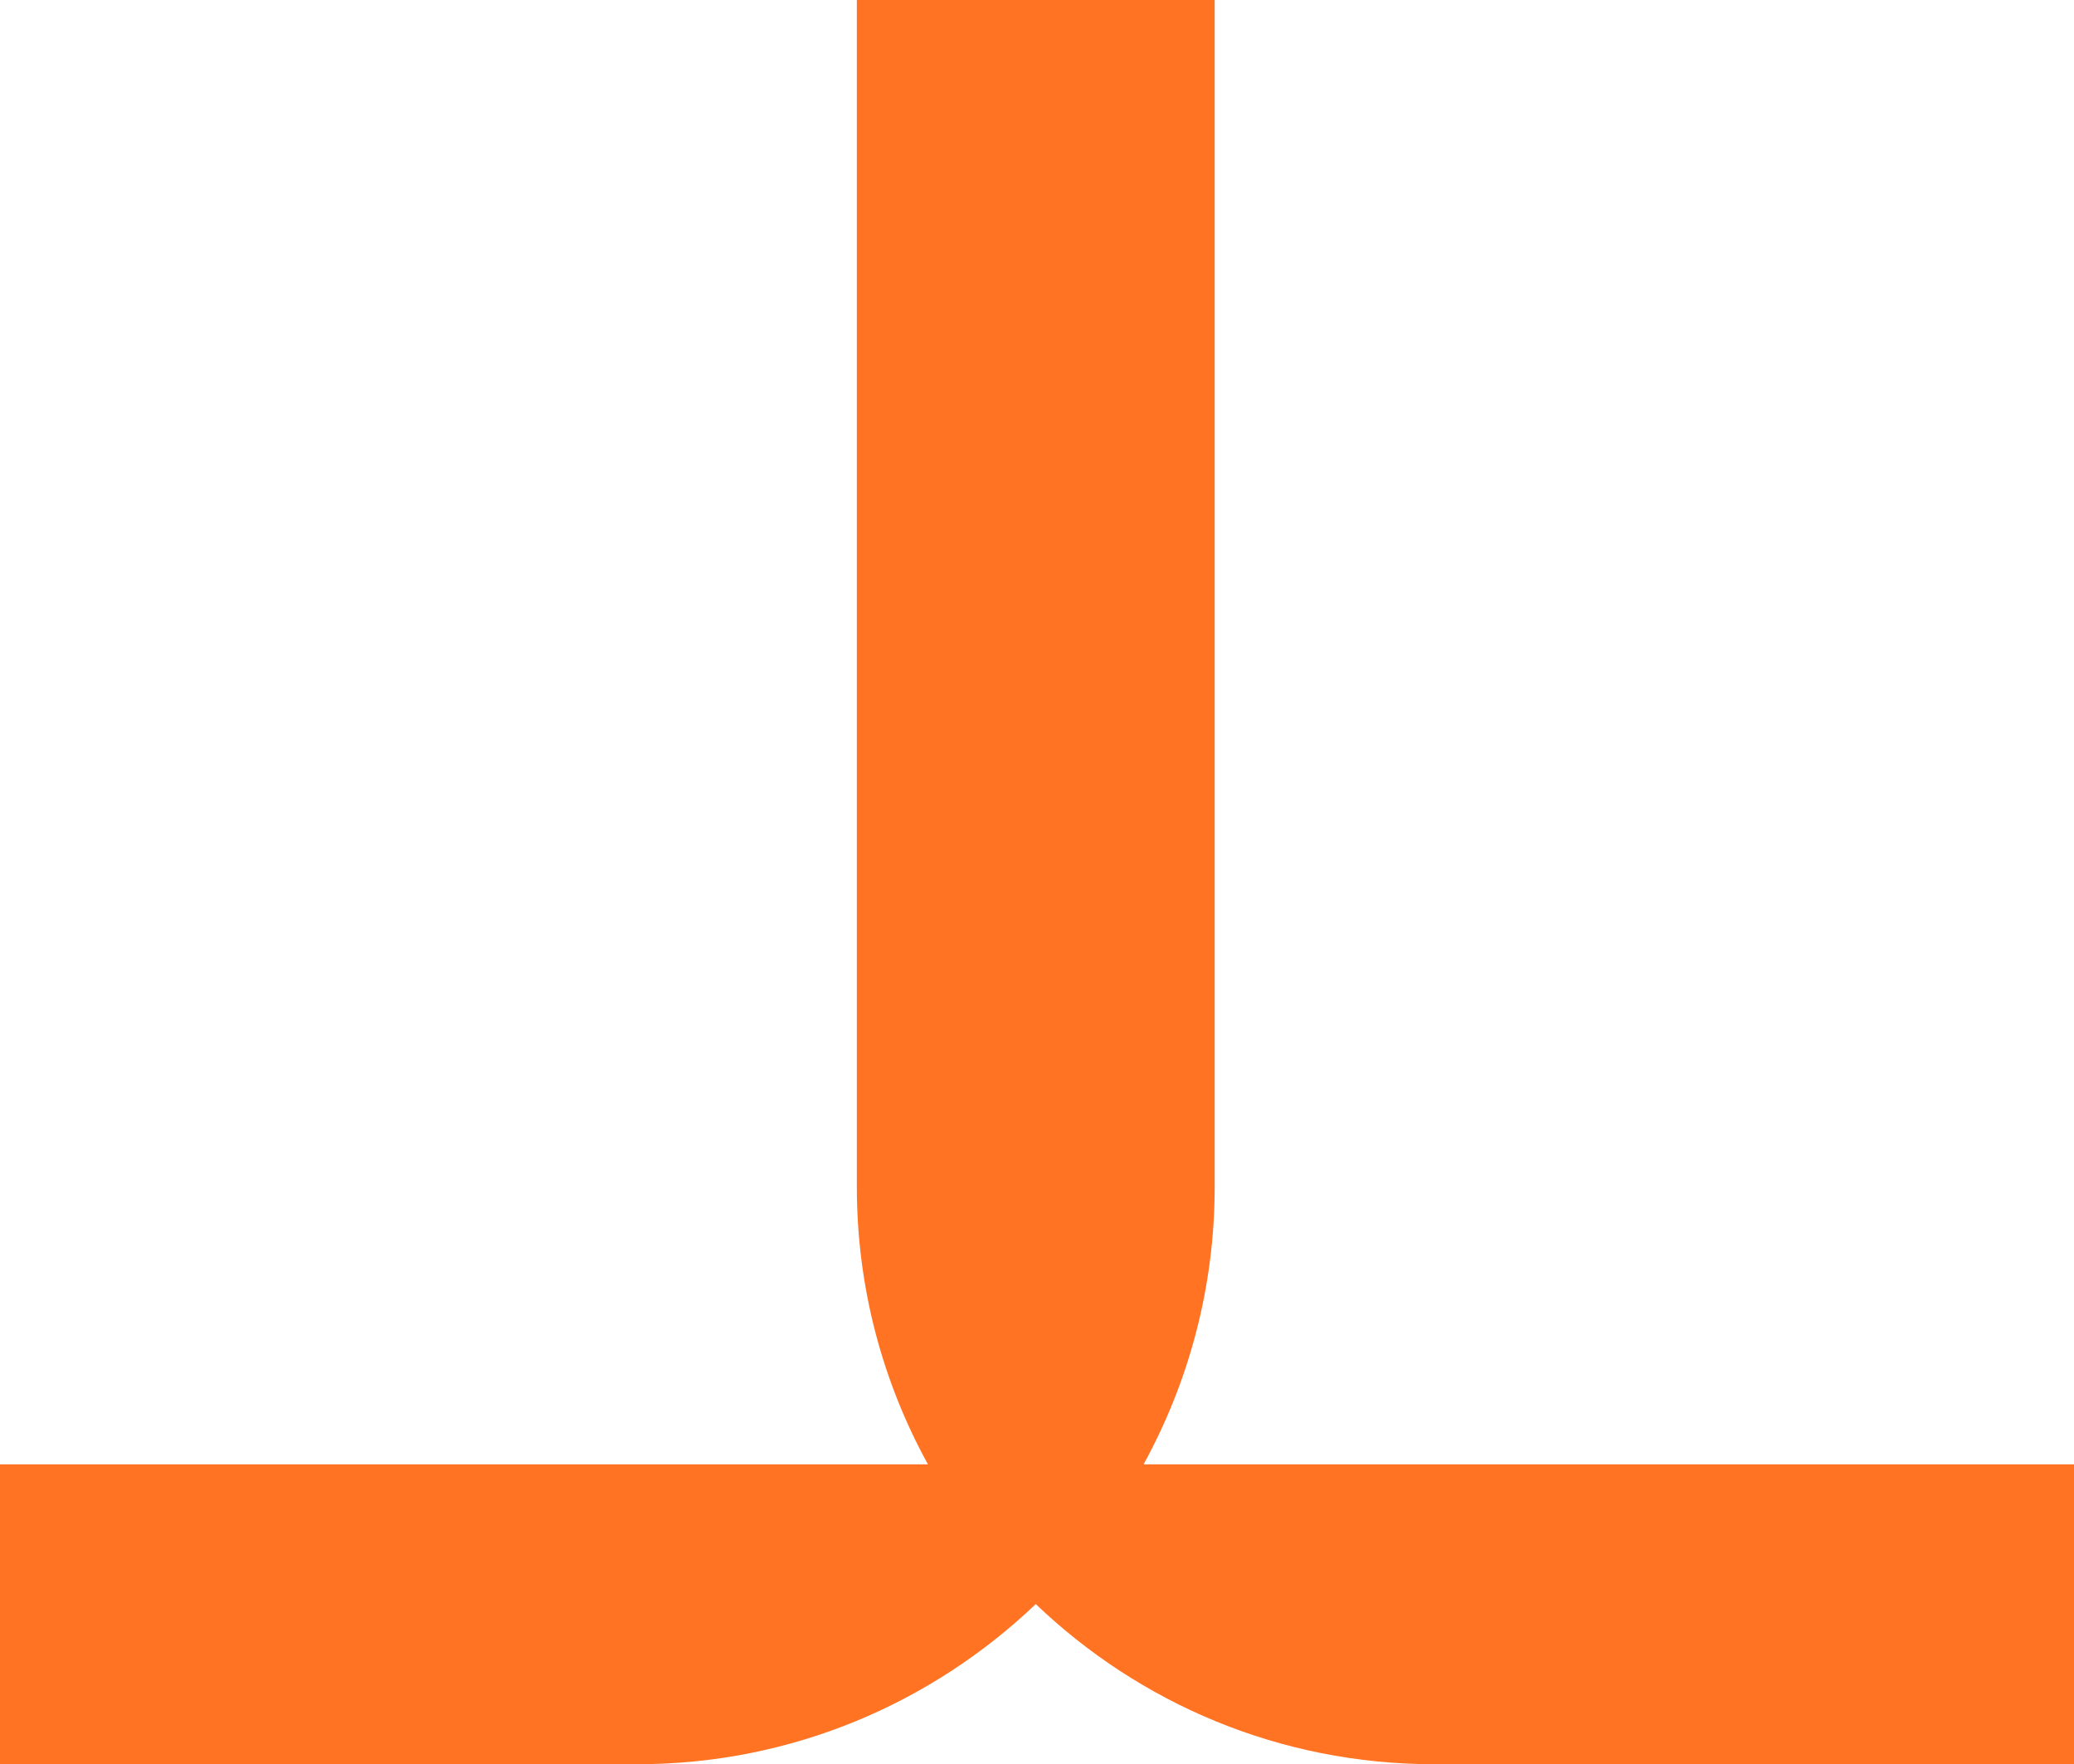 <?xml version="1.0" encoding="utf-8"?>
<!-- Generator: Adobe Illustrator 24.3.0, SVG Export Plug-In . SVG Version: 6.00 Build 0)  -->
<svg version="1.1" id="Layer_1" xmlns="http://www.w3.org/2000/svg" xmlns:xlink="http://www.w3.org/1999/xlink" x="0px" y="0px"
	 viewBox="0 0 142.35 121.08" style="enable-background:new 0 0 142.35 121.08;" xml:space="preserve">
<style type="text/css">
	.st0{fill:#FF7323;}
</style>
<path class="st0" d="M78.49,100.49c3.1-5.65,4.88-12.14,4.88-19.04V0H58.81v81.45c0,6.9,1.77,13.39,4.88,19.04H0v20.58h43.74
	c10.62,0,20.23-4.2,27.35-10.99c7.11,6.8,16.73,10.99,27.35,10.99h43.91v-20.58H78.49z"/>
</svg>
